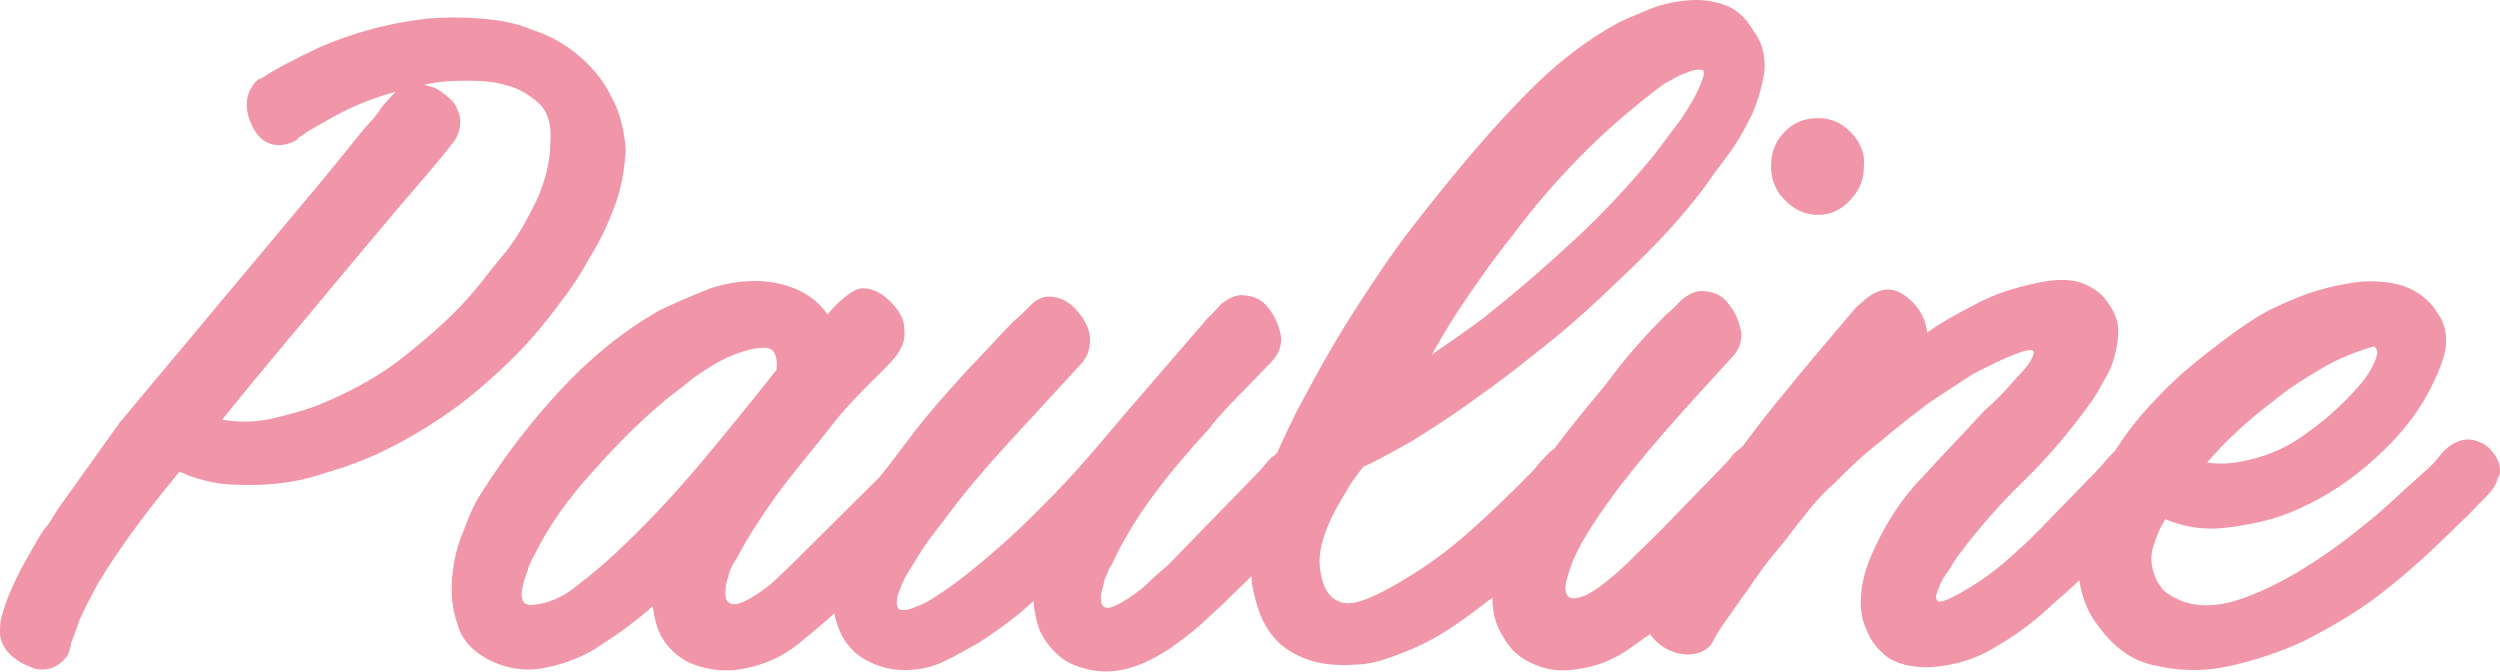 <?xml version="1.0" encoding="UTF-8"?> <svg xmlns="http://www.w3.org/2000/svg" viewBox="0 0 57.38 15.428" fill="none"><path fill-rule="evenodd" clip-rule="evenodd" d="M57.36 10.648C57.329 10.521 57.236 10.394 57.143 10.299C57.051 10.204 56.927 10.14 56.804 10.109C56.68 10.077 56.526 10.077 56.402 10.14C56.248 10.204 56.124 10.299 56.001 10.458C55.877 10.617 55.754 10.744 55.63 10.839C55.383 11.061 55.043 11.379 54.58 11.791C54.116 12.172 53.653 12.553 53.097 12.903C52.572 13.252 52.016 13.538 51.491 13.728C50.966 13.919 50.472 13.95 50.07 13.792C49.854 13.697 49.669 13.601 49.576 13.442C49.483 13.316 49.421 13.157 49.39 12.966C49.36 12.776 49.39 12.617 49.452 12.458C49.514 12.268 49.576 12.109 49.699 11.918C50.163 12.109 50.626 12.172 51.12 12.109C51.614 12.045 52.109 11.95 52.572 11.76C53.19 11.506 53.777 11.156 54.333 10.68C54.889 10.204 55.352 9.696 55.692 9.093C55.846 8.807 56.001 8.489 56.093 8.172C56.186 7.823 56.155 7.505 55.97 7.219C55.784 6.902 55.506 6.68 55.136 6.553C54.796 6.457 54.394 6.426 53.993 6.489C53.591 6.553 53.19 6.648 52.788 6.807C52.387 6.965 52.047 7.124 51.8 7.283C51.429 7.505 51.058 7.791 50.688 8.077C50.317 8.362 49.946 8.68 49.607 9.029C49.267 9.378 48.958 9.728 48.68 10.14C48.649 10.204 48.587 10.267 48.557 10.331C48.526 10.363 48.495 10.394 48.464 10.426C48.34 10.553 48.248 10.68 48.155 10.775L47.383 11.569C47.197 11.76 46.981 11.982 46.765 12.204C46.549 12.426 46.333 12.617 46.086 12.839C45.869 13.03 45.622 13.22 45.375 13.379C45.128 13.538 44.912 13.665 44.695 13.76C44.541 13.824 44.479 13.824 44.448 13.76C44.418 13.697 44.448 13.601 44.51 13.474C44.541 13.347 44.634 13.22 44.726 13.093C44.819 12.934 44.881 12.839 44.973 12.712C45.406 12.141 45.9 11.569 46.425 11.061C46.95 10.553 47.444 9.982 47.908 9.347C48.031 9.188 48.155 8.997 48.248 8.807C48.371 8.616 48.464 8.426 48.526 8.204C48.587 7.981 48.618 7.791 48.618 7.569C48.618 7.346 48.526 7.156 48.371 6.934C48.248 6.743 48.062 6.616 47.846 6.521C47.63 6.426 47.352 6.394 46.95 6.457C46.425 6.553 45.962 6.68 45.499 6.902C45.066 7.124 44.634 7.346 44.232 7.632C44.201 7.346 44.078 7.092 43.83 6.87C43.584 6.648 43.336 6.584 43.058 6.711C42.966 6.743 42.904 6.807 42.811 6.87C42.75 6.934 42.657 6.997 42.595 7.061C42.008 7.759 41.483 8.362 41.051 8.902C40.649 9.378 40.309 9.823 40.001 10.236C39.939 10.299 39.846 10.363 39.784 10.426C39.691 10.553 39.568 10.68 39.444 10.807C38.888 11.379 38.456 11.823 38.147 12.141C37.869 12.426 37.591 12.68 37.375 12.903C36.942 13.316 36.603 13.569 36.387 13.665C36.139 13.76 36.016 13.76 35.954 13.633C35.892 13.506 35.954 13.284 36.077 12.934C36.201 12.617 36.417 12.236 36.726 11.791C37.159 11.156 37.653 10.553 38.147 9.982C38.641 9.41 39.167 8.839 39.722 8.235C39.815 8.14 39.877 8.045 39.908 7.981C39.939 7.918 39.97 7.791 39.97 7.664C39.939 7.442 39.846 7.188 39.691 6.997C39.537 6.775 39.321 6.68 39.043 6.68C38.888 6.68 38.734 6.775 38.61 6.87C38.487 6.997 38.363 7.124 38.24 7.219C37.993 7.473 37.745 7.727 37.499 8.013C37.251 8.299 37.035 8.585 36.819 8.87C36.448 9.315 36.047 9.791 35.676 10.299C35.614 10.331 35.583 10.363 35.522 10.426C35.429 10.521 35.305 10.648 35.213 10.775C34.719 11.283 34.224 11.76 33.761 12.172C33.298 12.585 32.865 12.903 32.464 13.157C32.062 13.411 31.722 13.601 31.413 13.728C31.105 13.855 30.888 13.887 30.703 13.792C30.487 13.697 30.363 13.474 30.302 13.093C30.24 12.712 30.363 12.236 30.672 11.664C30.765 11.506 30.857 11.347 30.95 11.188C31.043 11.029 31.166 10.871 31.29 10.712C31.66 10.553 32.031 10.331 32.433 10.109C32.834 9.855 33.236 9.601 33.637 9.315C34.039 9.029 34.44 8.743 34.842 8.426C35.244 8.108 35.614 7.823 35.985 7.505C36.541 7.029 37.066 6.521 37.591 6.013C38.116 5.505 38.61 4.965 39.074 4.362C39.228 4.14 39.413 3.886 39.63 3.6C39.846 3.314 40.031 2.996 40.186 2.679C40.34 2.361 40.433 2.012 40.495 1.663C40.525 1.314 40.464 0.996 40.247 0.71C40.062 0.393 39.846 0.202 39.568 0.107C39.29 0.012 39.012 -0.02 38.703 0.012C38.394 0.044 38.085 0.107 37.807 0.234C37.499 0.361 37.251 0.456 37.035 0.583C36.417 0.933 35.83 1.377 35.305 1.885C34.78 2.393 34.286 2.933 33.823 3.473C33.39 3.981 32.927 4.552 32.433 5.187C31.939 5.822 31.475 6.521 31.012 7.251C30.549 7.981 30.147 8.712 29.745 9.474C29.591 9.791 29.437 10.109 29.313 10.394C29.282 10.426 29.251 10.458 29.189 10.49C29.066 10.617 28.973 10.744 28.881 10.839L26.811 12.966C26.626 13.125 26.44 13.284 26.286 13.442C26.101 13.601 25.915 13.728 25.699 13.855C25.514 13.95 25.39 13.982 25.328 13.919C25.267 13.855 25.267 13.76 25.267 13.665C25.298 13.538 25.328 13.411 25.359 13.284C25.421 13.157 25.452 13.03 25.514 12.966C25.761 12.426 26.07 11.918 26.44 11.41C26.811 10.902 27.243 10.394 27.738 9.855C27.954 9.569 28.201 9.315 28.448 9.061C28.695 8.807 28.911 8.585 29.159 8.331C29.251 8.235 29.313 8.14 29.344 8.077C29.375 8.013 29.406 7.886 29.406 7.759C29.375 7.537 29.282 7.283 29.128 7.092C28.973 6.87 28.757 6.775 28.479 6.775C28.325 6.775 28.17 6.87 28.047 6.965C27.923 7.092 27.8 7.219 27.707 7.315L25.761 9.569C25.174 10.267 24.587 10.966 23.938 11.601C23.321 12.236 22.641 12.839 21.931 13.379C21.529 13.665 21.251 13.855 21.035 13.919C20.85 14.014 20.695 14.014 20.633 13.982C20.572 13.919 20.572 13.824 20.603 13.665C20.664 13.506 20.726 13.316 20.85 13.125C20.973 12.934 21.097 12.712 21.251 12.49C21.406 12.268 21.56 12.077 21.684 11.918C22.147 11.283 22.672 10.68 23.197 10.109C23.722 9.537 24.247 8.966 24.803 8.362C24.958 8.204 25.02 8.013 25.02 7.791C25.02 7.6 24.927 7.378 24.742 7.156C24.556 6.934 24.34 6.807 24.062 6.807C23.908 6.807 23.753 6.902 23.63 7.029C23.506 7.156 23.382 7.283 23.259 7.378C22.919 7.727 22.579 8.108 22.178 8.521C21.776 8.966 21.375 9.41 21.004 9.886C20.788 10.172 20.572 10.458 20.355 10.744C20.294 10.807 20.232 10.902 20.17 10.966L18.286 12.839C18.101 13.03 17.915 13.188 17.761 13.347C17.575 13.506 17.39 13.633 17.174 13.76C16.989 13.855 16.865 13.887 16.772 13.855C16.68 13.824 16.649 13.728 16.649 13.633C16.649 13.538 16.649 13.411 16.711 13.252C16.741 13.093 16.803 12.966 16.896 12.839C17.143 12.363 17.452 11.887 17.792 11.41C18.131 10.934 18.595 10.394 19.12 9.728C19.336 9.442 19.583 9.188 19.83 8.934C20.077 8.68 20.325 8.458 20.541 8.204C20.695 8.013 20.788 7.791 20.757 7.569C20.757 7.315 20.633 7.124 20.448 6.934C20.263 6.743 20.047 6.616 19.799 6.616C19.676 6.616 19.521 6.711 19.367 6.838C19.213 6.965 19.089 7.092 18.996 7.219C18.687 6.775 18.193 6.521 17.545 6.457C17.112 6.426 16.711 6.489 16.309 6.616C15.907 6.775 15.537 6.934 15.135 7.124C14.301 7.6 13.56 8.204 12.88 8.934C12.201 9.664 11.614 10.426 11.089 11.252C10.934 11.474 10.78 11.791 10.656 12.141C10.502 12.49 10.409 12.871 10.378 13.252C10.348 13.633 10.378 13.982 10.502 14.332C10.595 14.681 10.842 14.935 11.182 15.125C11.552 15.316 11.954 15.411 12.386 15.348C12.788 15.284 13.189 15.157 13.591 14.935C13.838 14.776 14.085 14.617 14.301 14.459C14.518 14.3 14.765 14.109 14.981 13.919C15.012 14.173 15.074 14.395 15.166 14.586C15.321 14.871 15.568 15.094 15.846 15.221C16.155 15.348 16.494 15.411 16.865 15.379C17.39 15.316 17.884 15.125 18.286 14.808C18.595 14.554 18.873 14.332 19.151 14.078C19.182 14.268 19.243 14.427 19.336 14.617C19.491 14.871 19.676 15.062 19.954 15.189C20.201 15.316 20.479 15.379 20.757 15.379C21.097 15.379 21.375 15.316 21.653 15.189C21.931 15.062 22.178 14.903 22.425 14.776C22.919 14.459 23.352 14.141 23.722 13.792C23.722 13.919 23.753 14.046 23.784 14.205C23.815 14.332 23.846 14.459 23.938 14.617C24.093 14.871 24.309 15.094 24.556 15.221C24.834 15.348 25.112 15.411 25.39 15.411C25.668 15.411 25.915 15.348 26.162 15.252C26.409 15.157 26.626 15.03 26.873 14.871C27.089 14.713 27.305 14.554 27.491 14.395C27.676 14.236 27.861 14.046 28.047 13.887C28.263 13.665 28.51 13.442 28.726 13.22C28.726 13.442 28.788 13.665 28.85 13.887C28.942 14.205 29.097 14.49 29.313 14.713C29.529 14.935 29.838 15.094 30.178 15.189C30.425 15.252 30.765 15.284 31.136 15.252C31.506 15.252 31.939 15.094 32.464 14.871C32.989 14.649 33.545 14.268 34.193 13.76C34.224 13.76 34.224 13.728 34.255 13.728C34.255 14.046 34.317 14.332 34.502 14.617C34.657 14.903 34.873 15.094 35.151 15.221C35.429 15.348 35.707 15.411 36.016 15.379C36.448 15.348 36.881 15.221 37.282 14.967C37.468 14.84 37.653 14.713 37.869 14.554C37.962 14.681 38.085 14.808 38.271 14.903C38.518 15.03 38.796 15.062 39.043 14.967C39.167 14.903 39.259 14.84 39.321 14.713C39.383 14.586 39.444 14.49 39.506 14.395C39.691 14.141 39.877 13.855 40.093 13.569C40.309 13.252 40.525 12.934 40.773 12.649C41.02 12.363 41.236 12.045 41.452 11.791C41.668 11.506 41.885 11.283 42.101 11.093C42.441 10.744 42.78 10.426 43.151 10.14C43.522 9.823 43.892 9.537 44.263 9.251C44.603 9.029 44.943 8.807 45.282 8.585C45.653 8.394 46.024 8.204 46.394 8.077C46.61 8.013 46.703 8.013 46.672 8.14C46.641 8.235 46.549 8.394 46.394 8.553C46.24 8.712 46.086 8.902 45.9 9.093C45.715 9.283 45.591 9.378 45.529 9.442C45.066 9.95 44.572 10.458 44.109 10.966C43.614 11.474 43.244 12.077 42.966 12.712C42.842 12.998 42.75 13.284 42.719 13.601C42.688 13.919 42.719 14.205 42.842 14.459C42.935 14.713 43.12 14.935 43.336 15.094C43.584 15.252 43.892 15.316 44.263 15.316C44.85 15.284 45.375 15.125 45.869 14.808C46.363 14.522 46.796 14.173 47.197 13.792C47.383 13.633 47.568 13.474 47.723 13.316C47.784 13.697 47.908 14.046 48.155 14.363C48.526 14.871 48.958 15.189 49.514 15.284C50.07 15.411 50.626 15.411 51.182 15.284C51.769 15.157 52.325 14.967 52.881 14.713C53.437 14.427 53.931 14.141 54.333 13.855C54.611 13.665 54.92 13.411 55.259 13.125C55.599 12.839 56.062 12.395 56.68 11.791C56.804 11.664 56.927 11.537 57.051 11.41C57.205 11.252 57.298 11.125 57.329 10.966C57.391 10.902 57.391 10.775 57.36 10.648ZM52.201 9.188C52.541 8.902 52.912 8.68 53.282 8.458C53.653 8.235 54.055 8.077 54.487 7.95C54.58 8.013 54.58 8.108 54.518 8.267C54.456 8.426 54.363 8.585 54.24 8.743C53.9 9.156 53.468 9.569 52.974 9.918C52.479 10.299 51.923 10.521 51.306 10.617C51.089 10.648 50.873 10.648 50.657 10.617C51.089 10.109 51.614 9.632 52.201 9.188ZM33.73 6.743C34.039 6.299 34.348 5.854 34.688 5.441C35.151 4.806 35.676 4.203 36.232 3.631C36.788 3.06 37.375 2.552 37.993 2.076C38.085 2.012 38.178 1.917 38.333 1.853C38.487 1.758 38.61 1.695 38.734 1.663C38.858 1.599 38.95 1.599 39.043 1.599C39.105 1.599 39.136 1.663 39.074 1.822C38.95 2.171 38.765 2.457 38.579 2.742C38.363 3.028 38.147 3.314 37.931 3.6C37.375 4.267 36.788 4.902 36.17 5.473C35.553 6.045 34.904 6.616 34.224 7.156C34.008 7.346 33.761 7.505 33.545 7.664C33.328 7.823 33.081 7.981 32.865 8.14C33.143 7.632 33.421 7.188 33.73 6.743ZM16.093 10.617C15.506 11.315 14.857 12.014 14.147 12.68C13.9 12.903 13.622 13.157 13.282 13.411C12.942 13.697 12.602 13.855 12.201 13.887C12.077 13.887 11.985 13.824 11.985 13.728C11.954 13.633 11.985 13.506 12.016 13.379C12.046 13.252 12.108 13.125 12.139 12.998C12.201 12.871 12.232 12.776 12.263 12.744C12.572 12.109 13.035 11.442 13.622 10.807C14.209 10.14 14.796 9.569 15.382 9.093C15.475 9.029 15.63 8.902 15.907 8.68C16.185 8.489 16.463 8.299 16.772 8.172C17.081 8.045 17.328 7.981 17.545 7.981C17.761 7.981 17.853 8.14 17.823 8.489C17.267 9.188 16.68 9.918 16.093 10.617ZM14.023 2.203C13.838 1.822 13.56 1.504 13.251 1.25C12.942 0.996 12.602 0.806 12.201 0.679C11.83 0.52 11.429 0.456 11.027 0.425C10.626 0.393 10.224 0.393 9.822 0.425C8.958 0.52 8.124 0.742 7.321 1.091C6.857 1.314 6.394 1.536 5.961 1.822C5.961 1.79 5.931 1.822 5.931 1.822C5.807 1.917 5.498 2.266 5.776 2.869C6.085 3.536 6.641 3.314 6.795 3.219C6.826 3.219 6.826 3.187 6.826 3.187C6.888 3.123 6.981 3.092 7.043 3.028C7.382 2.838 7.691 2.647 8.031 2.488C8.371 2.33 8.711 2.203 9.081 2.107C8.958 2.234 8.834 2.361 8.741 2.488C8.649 2.647 8.525 2.774 8.402 2.901L7.475 4.044L2.749 9.696L1.637 11.252C1.483 11.474 1.328 11.664 1.205 11.887C1.143 11.982 1.081 12.077 1.019 12.141C0.803 12.458 0.649 12.776 0.463 13.093C0.309 13.411 0.154 13.728 0.062 14.078C0 14.236 0 14.363 0 14.522C0 14.681 0.062 14.808 0.154 14.935C0.309 15.125 0.525 15.252 0.803 15.348C1.081 15.411 1.328 15.316 1.514 15.094C1.575 15.03 1.606 14.903 1.637 14.744C1.699 14.586 1.761 14.427 1.822 14.236C1.915 14.046 1.977 13.887 2.07 13.728C2.162 13.569 2.224 13.411 2.317 13.284C2.502 12.966 2.749 12.617 2.996 12.268C3.243 11.918 3.614 11.442 4.108 10.839C4.139 10.839 4.17 10.839 4.232 10.871C4.293 10.902 4.355 10.934 4.386 10.934C4.757 11.061 5.097 11.125 5.405 11.125C6.085 11.156 6.765 11.093 7.413 10.871C8.093 10.68 8.711 10.426 9.328 10.077C10.008 9.696 10.656 9.251 11.243 8.712C11.83 8.204 12.355 7.632 12.819 6.997C13.066 6.68 13.313 6.33 13.529 5.918C13.776 5.537 13.962 5.124 14.116 4.711C14.27 4.298 14.332 3.886 14.363 3.441C14.332 3.028 14.24 2.584 14.023 2.203ZM12.479 4.171C12.386 4.489 12.232 4.775 12.077 5.06C11.923 5.346 11.738 5.632 11.521 5.886C11.305 6.14 11.12 6.394 10.934 6.616C10.471 7.188 9.915 7.664 9.328 8.14C8.741 8.616 8.093 8.966 7.413 9.251C7.043 9.41 6.672 9.505 6.27 9.601C5.869 9.696 5.467 9.696 5.097 9.632C5.992 8.521 6.888 7.473 7.753 6.426L9.112 4.806C9.328 4.552 9.575 4.267 9.792 4.013C10.008 3.759 10.224 3.504 10.44 3.219C10.533 3.06 10.564 2.933 10.564 2.774C10.564 2.647 10.502 2.52 10.44 2.393C10.378 2.298 10.255 2.203 10.131 2.107C10.008 2.012 9.884 1.98 9.73 1.949C9.977 1.885 10.286 1.853 10.626 1.853C10.965 1.853 11.274 1.853 11.583 1.949C11.892 2.012 12.139 2.171 12.355 2.361C12.572 2.552 12.664 2.869 12.633 3.25C12.633 3.568 12.572 3.886 12.479 4.171ZM42.472 3.028C42.255 2.806 42.008 2.711 41.73 2.711C41.421 2.711 41.174 2.806 40.958 3.028C40.742 3.25 40.649 3.504 40.649 3.822C40.649 4.108 40.742 4.362 40.958 4.584C41.174 4.806 41.421 4.933 41.73 4.933C42.008 4.933 42.286 4.806 42.472 4.584C42.688 4.362 42.78 4.108 42.78 3.822C42.811 3.504 42.688 3.25 42.472 3.028Z" fill="#F196A8"></path></svg> 
